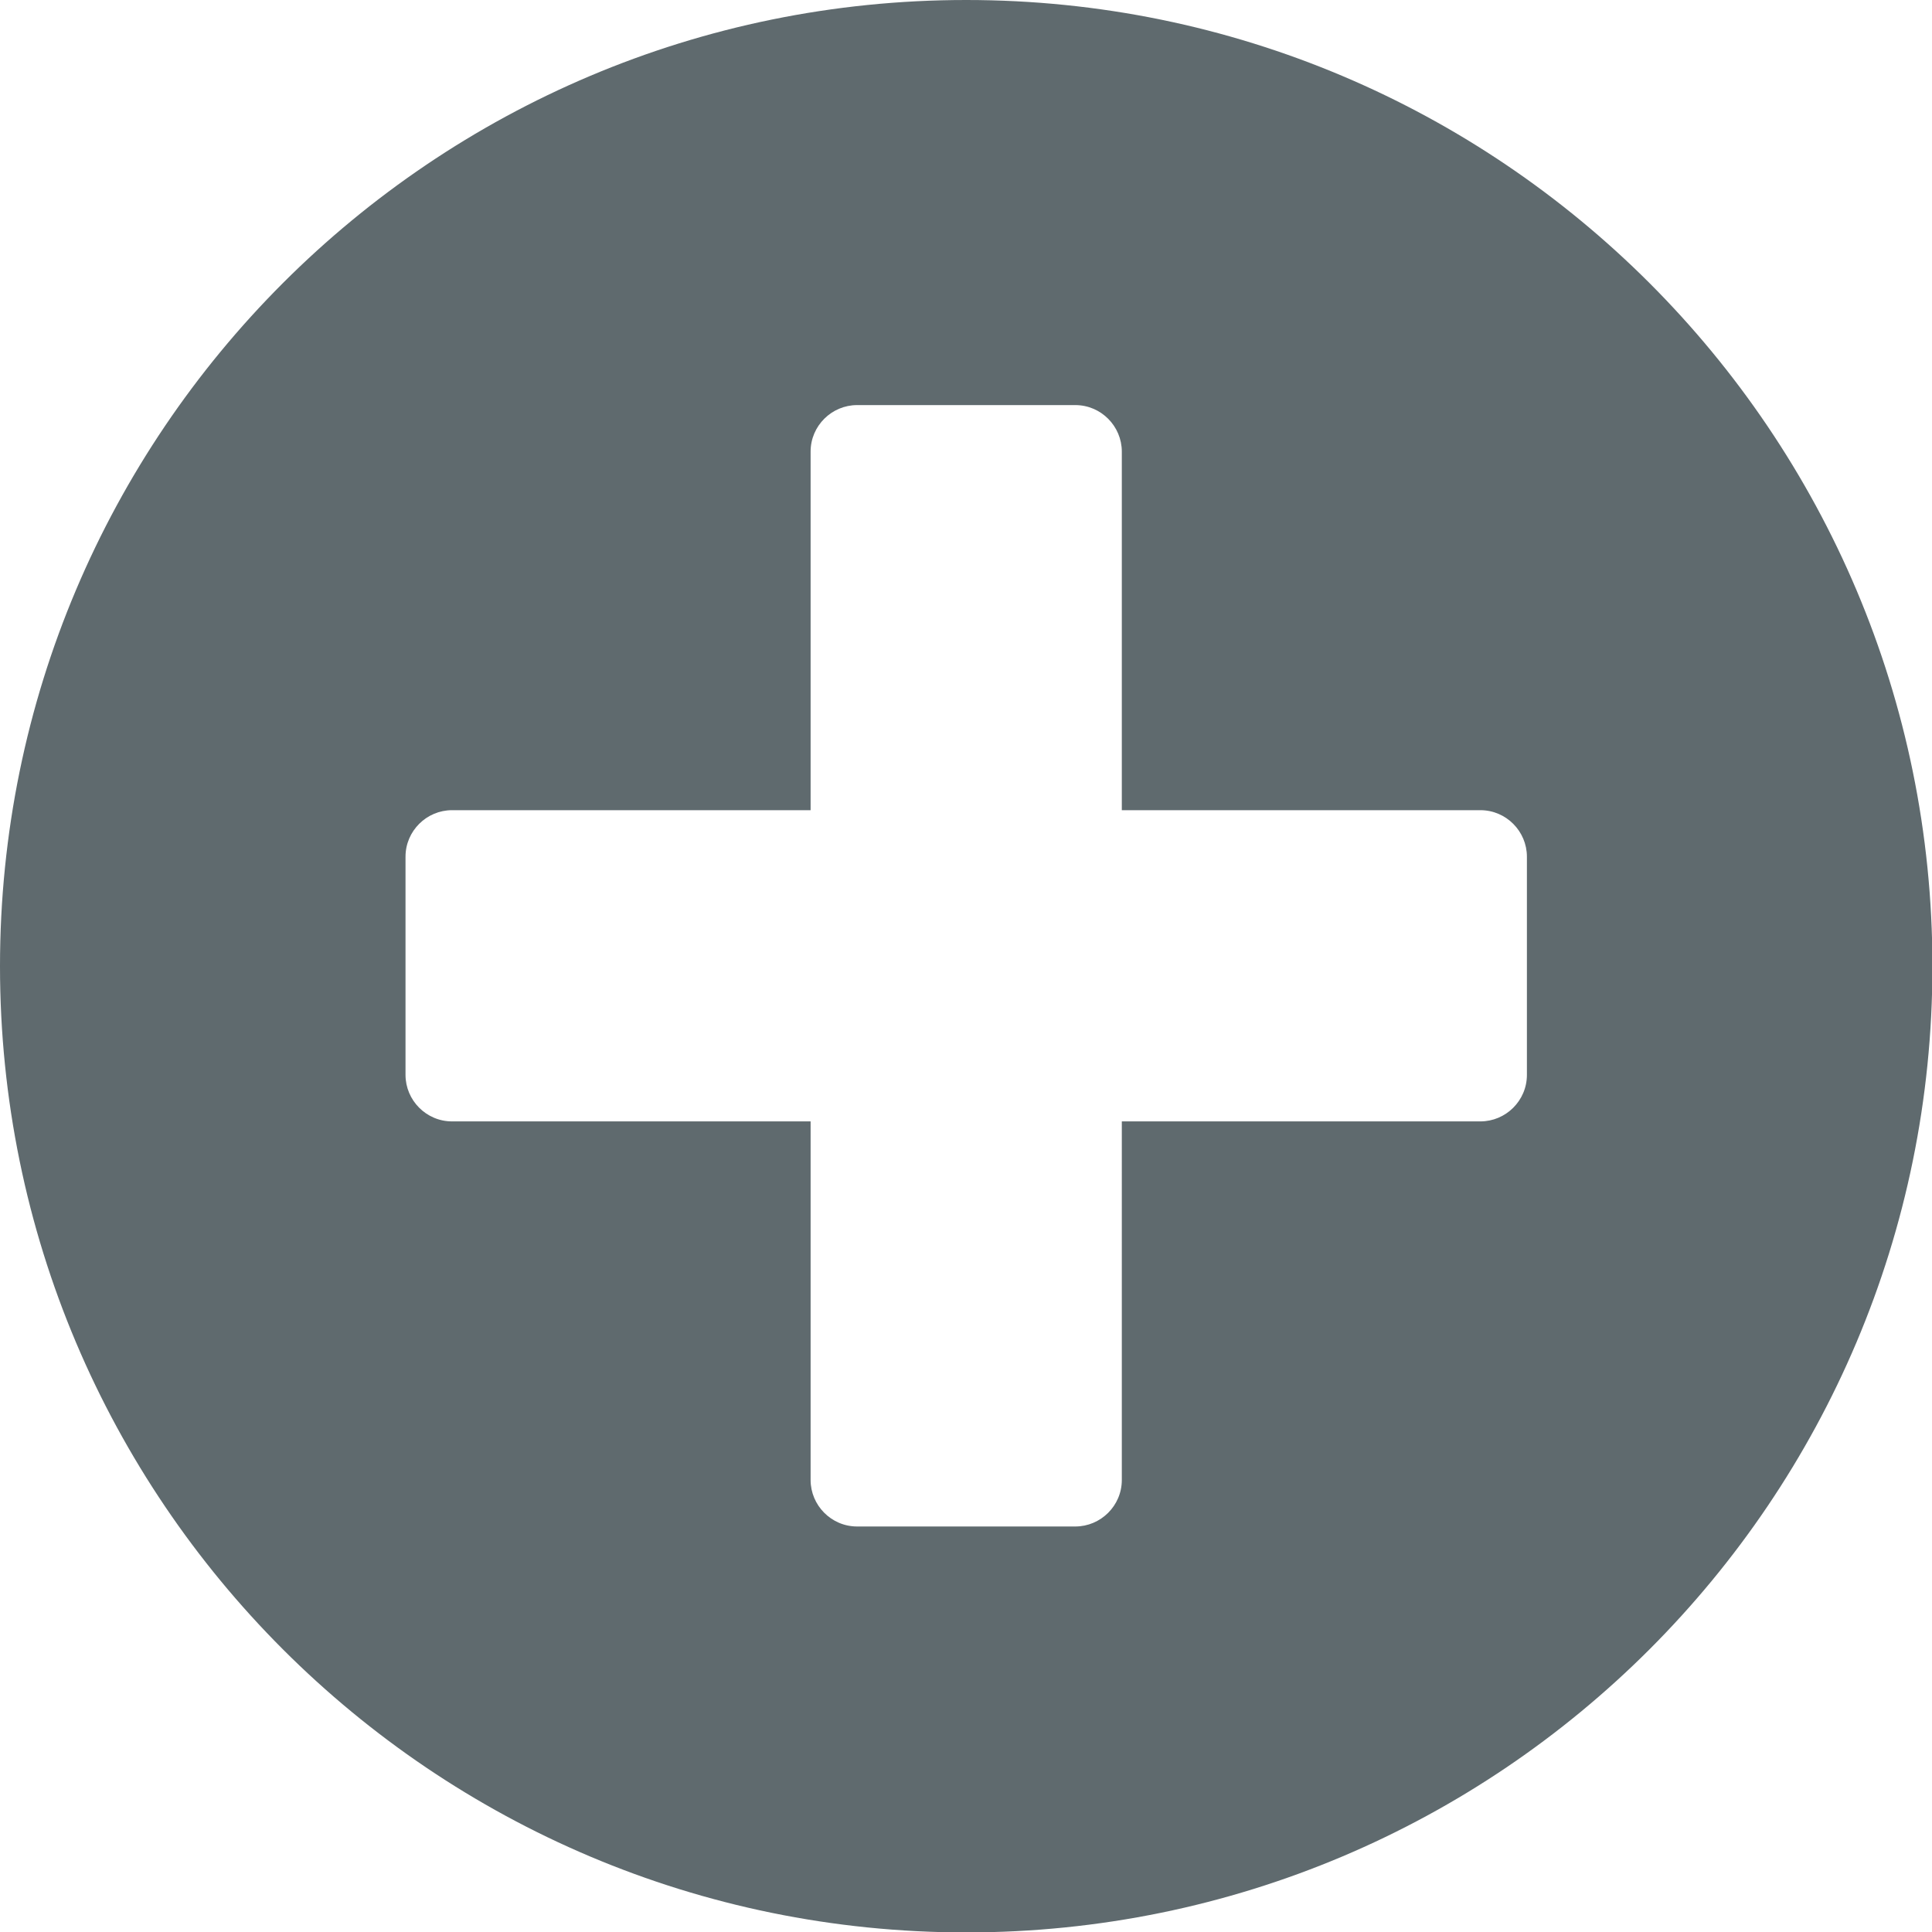 <svg xmlns="http://www.w3.org/2000/svg" viewBox="0 0 456.9 456.9" xmlns:v="https://vecta.io/nano"><path d="M228.5 0C102.3 0 0 102.3 0 228.5S102.3 457 228.5 457 457 354.7 457 228.5 354.7 0 228.5 0zm132.6 254.2c0 6.1-5 11-11 11h-84.8V350c0 6.1-5 11-11 11h-51.6c-6.1 0-11-5-11-11v-84.8h-84.8c-6.1 0-11-5-11-11v-51.6c0-6.1 5-11 11-11h84.8v-84.8c0-6.1 5-11 11-11h51.6c6.1 0 11 5 11 11v84.8h84.8c6.1 0 11 5 11 11v51.6z" fill="#5f6a6e"/></svg>